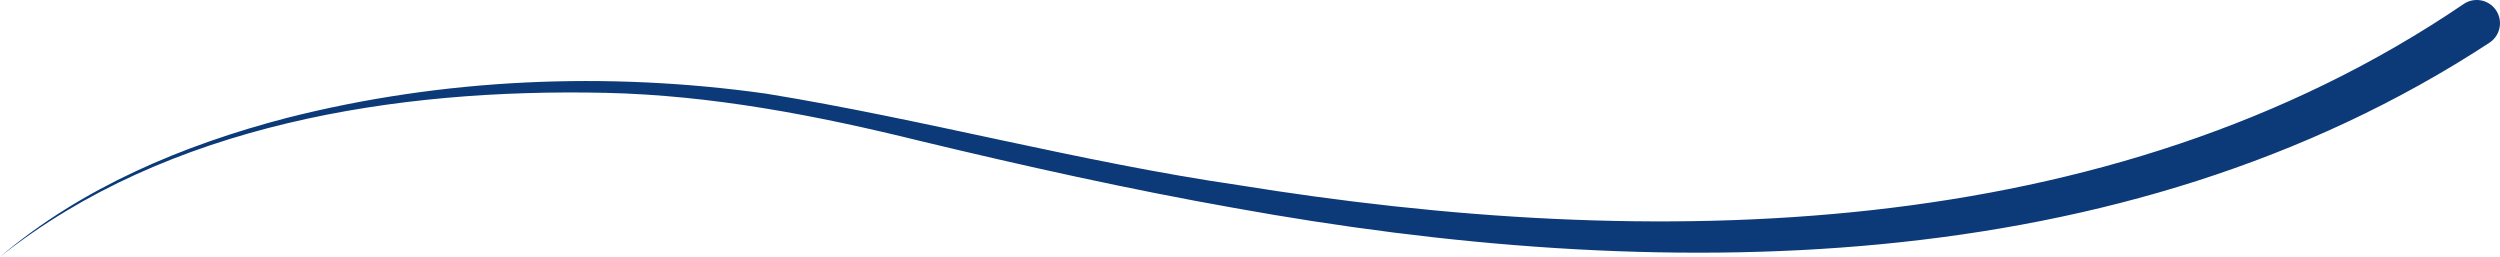 <svg xmlns="http://www.w3.org/2000/svg" id="Camada_2" viewBox="0 0 1075.17 110.46"><defs><style>      .cls-1 {        fill: #0c3a78;      }    </style></defs><g id="Camada_1-2"><path class="cls-1" d="M1070.7,18.33c-158.5,103.73-359.45,103.74-539.79,71.12-45.41-8.04-90.41-18.07-135.13-28.82-44.54-10.99-89.52-19.67-135.47-20.71C170.68,38,71.92,53.28,0,110.46c35.22-29.9,78.92-48.16,123.31-59.74,67.12-17.06,137.66-20.08,206.19-10.44,68.12,11.08,134.83,29.37,203.07,39.32,176.81,28.59,373.92,26.09,526.91-77.83,4.54-3.14,10.77-2,13.91,2.54,3.18,4.59,1.96,10.93-2.69,14.01h0Z"></path></g></svg>